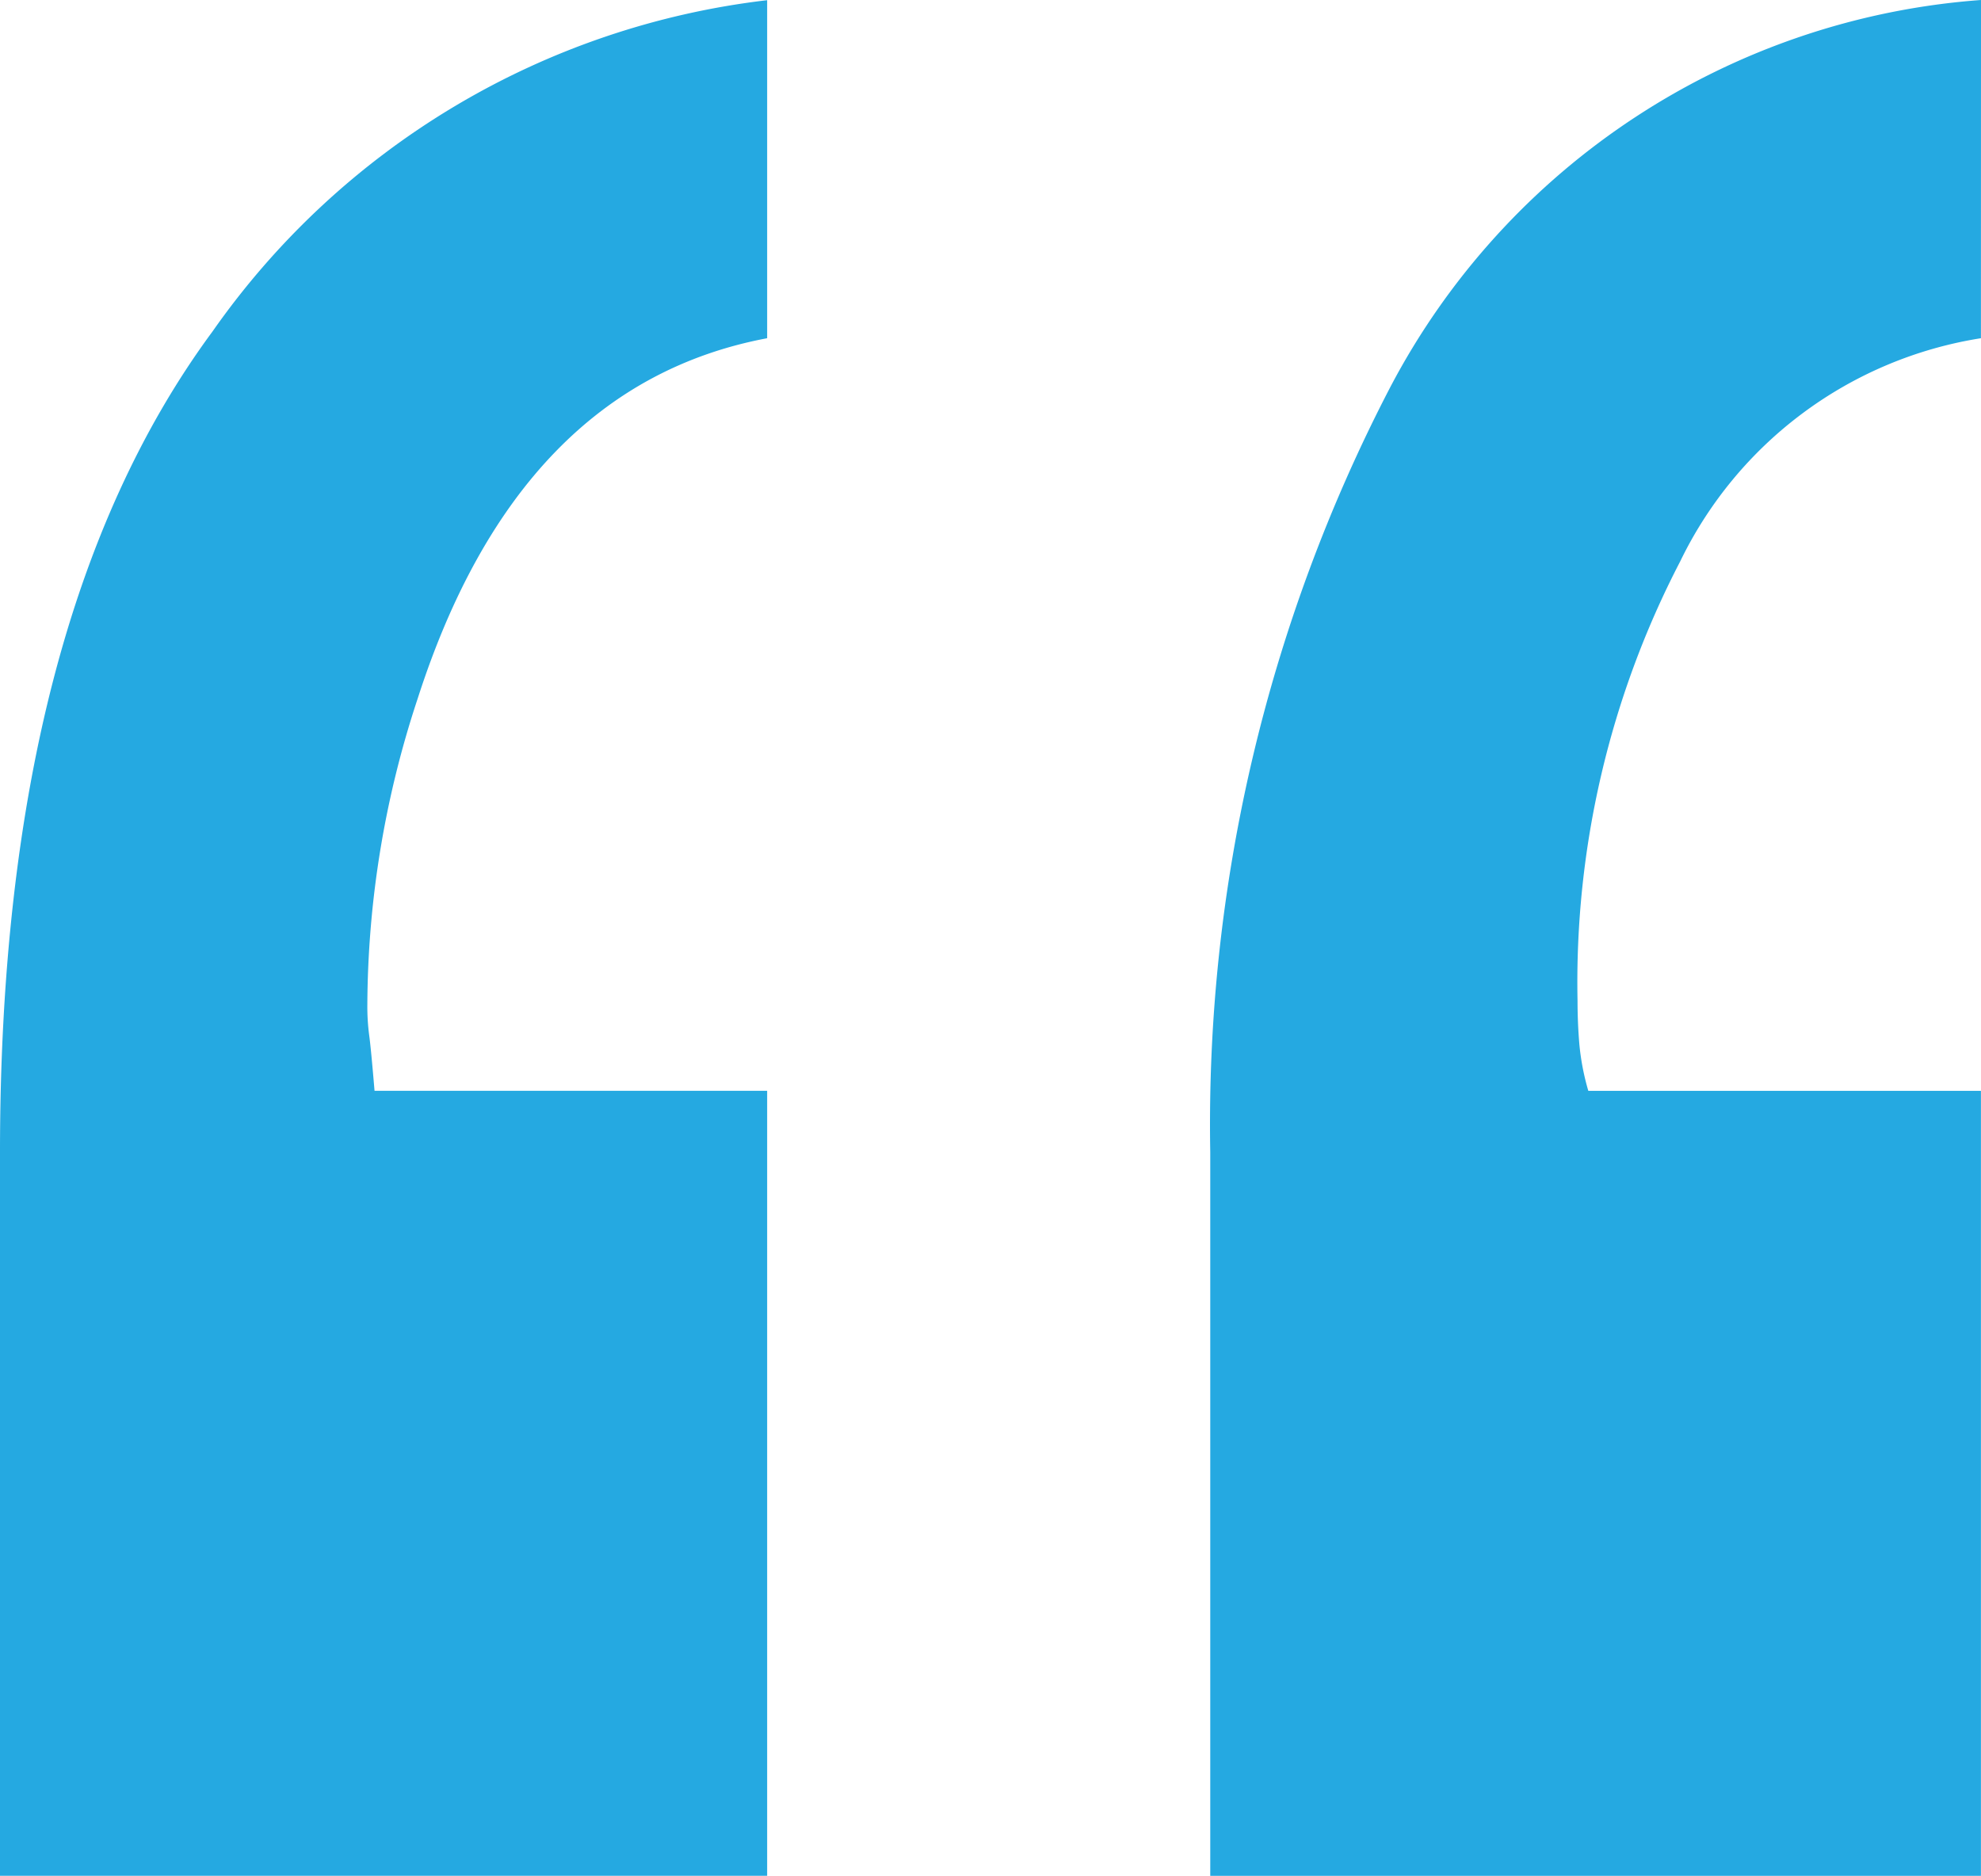 <svg xmlns="http://www.w3.org/2000/svg" width="30.884" height="29.255" viewBox="0 0 30.884 29.255">
  <path id="Path_327" data-name="Path 327" d="M-2.808-78q-3.875.73-5.447,5.615a15.353,15.353,0,0,0-.786,4.773,3.445,3.445,0,0,0,.028.477q.028.2.084.87h6.121v12.241h-11.96V-65.305q0-8.311,3.313-12.8a12.3,12.3,0,0,1,8.647-5.166Zm18.923,0a6.3,6.3,0,0,0-4.689,3.481,14.24,14.24,0,0,0-1.6,6.851q0,.337.028.674a3.832,3.832,0,0,0,.14.73h6.121v12.241H4.1V-65.305A24.906,24.906,0,0,1,6.907-77.238a11.336,11.336,0,0,1,9.209-6.036Z" transform="translate(14.768 83.274)" fill="#25a9e1"/>
</svg>
